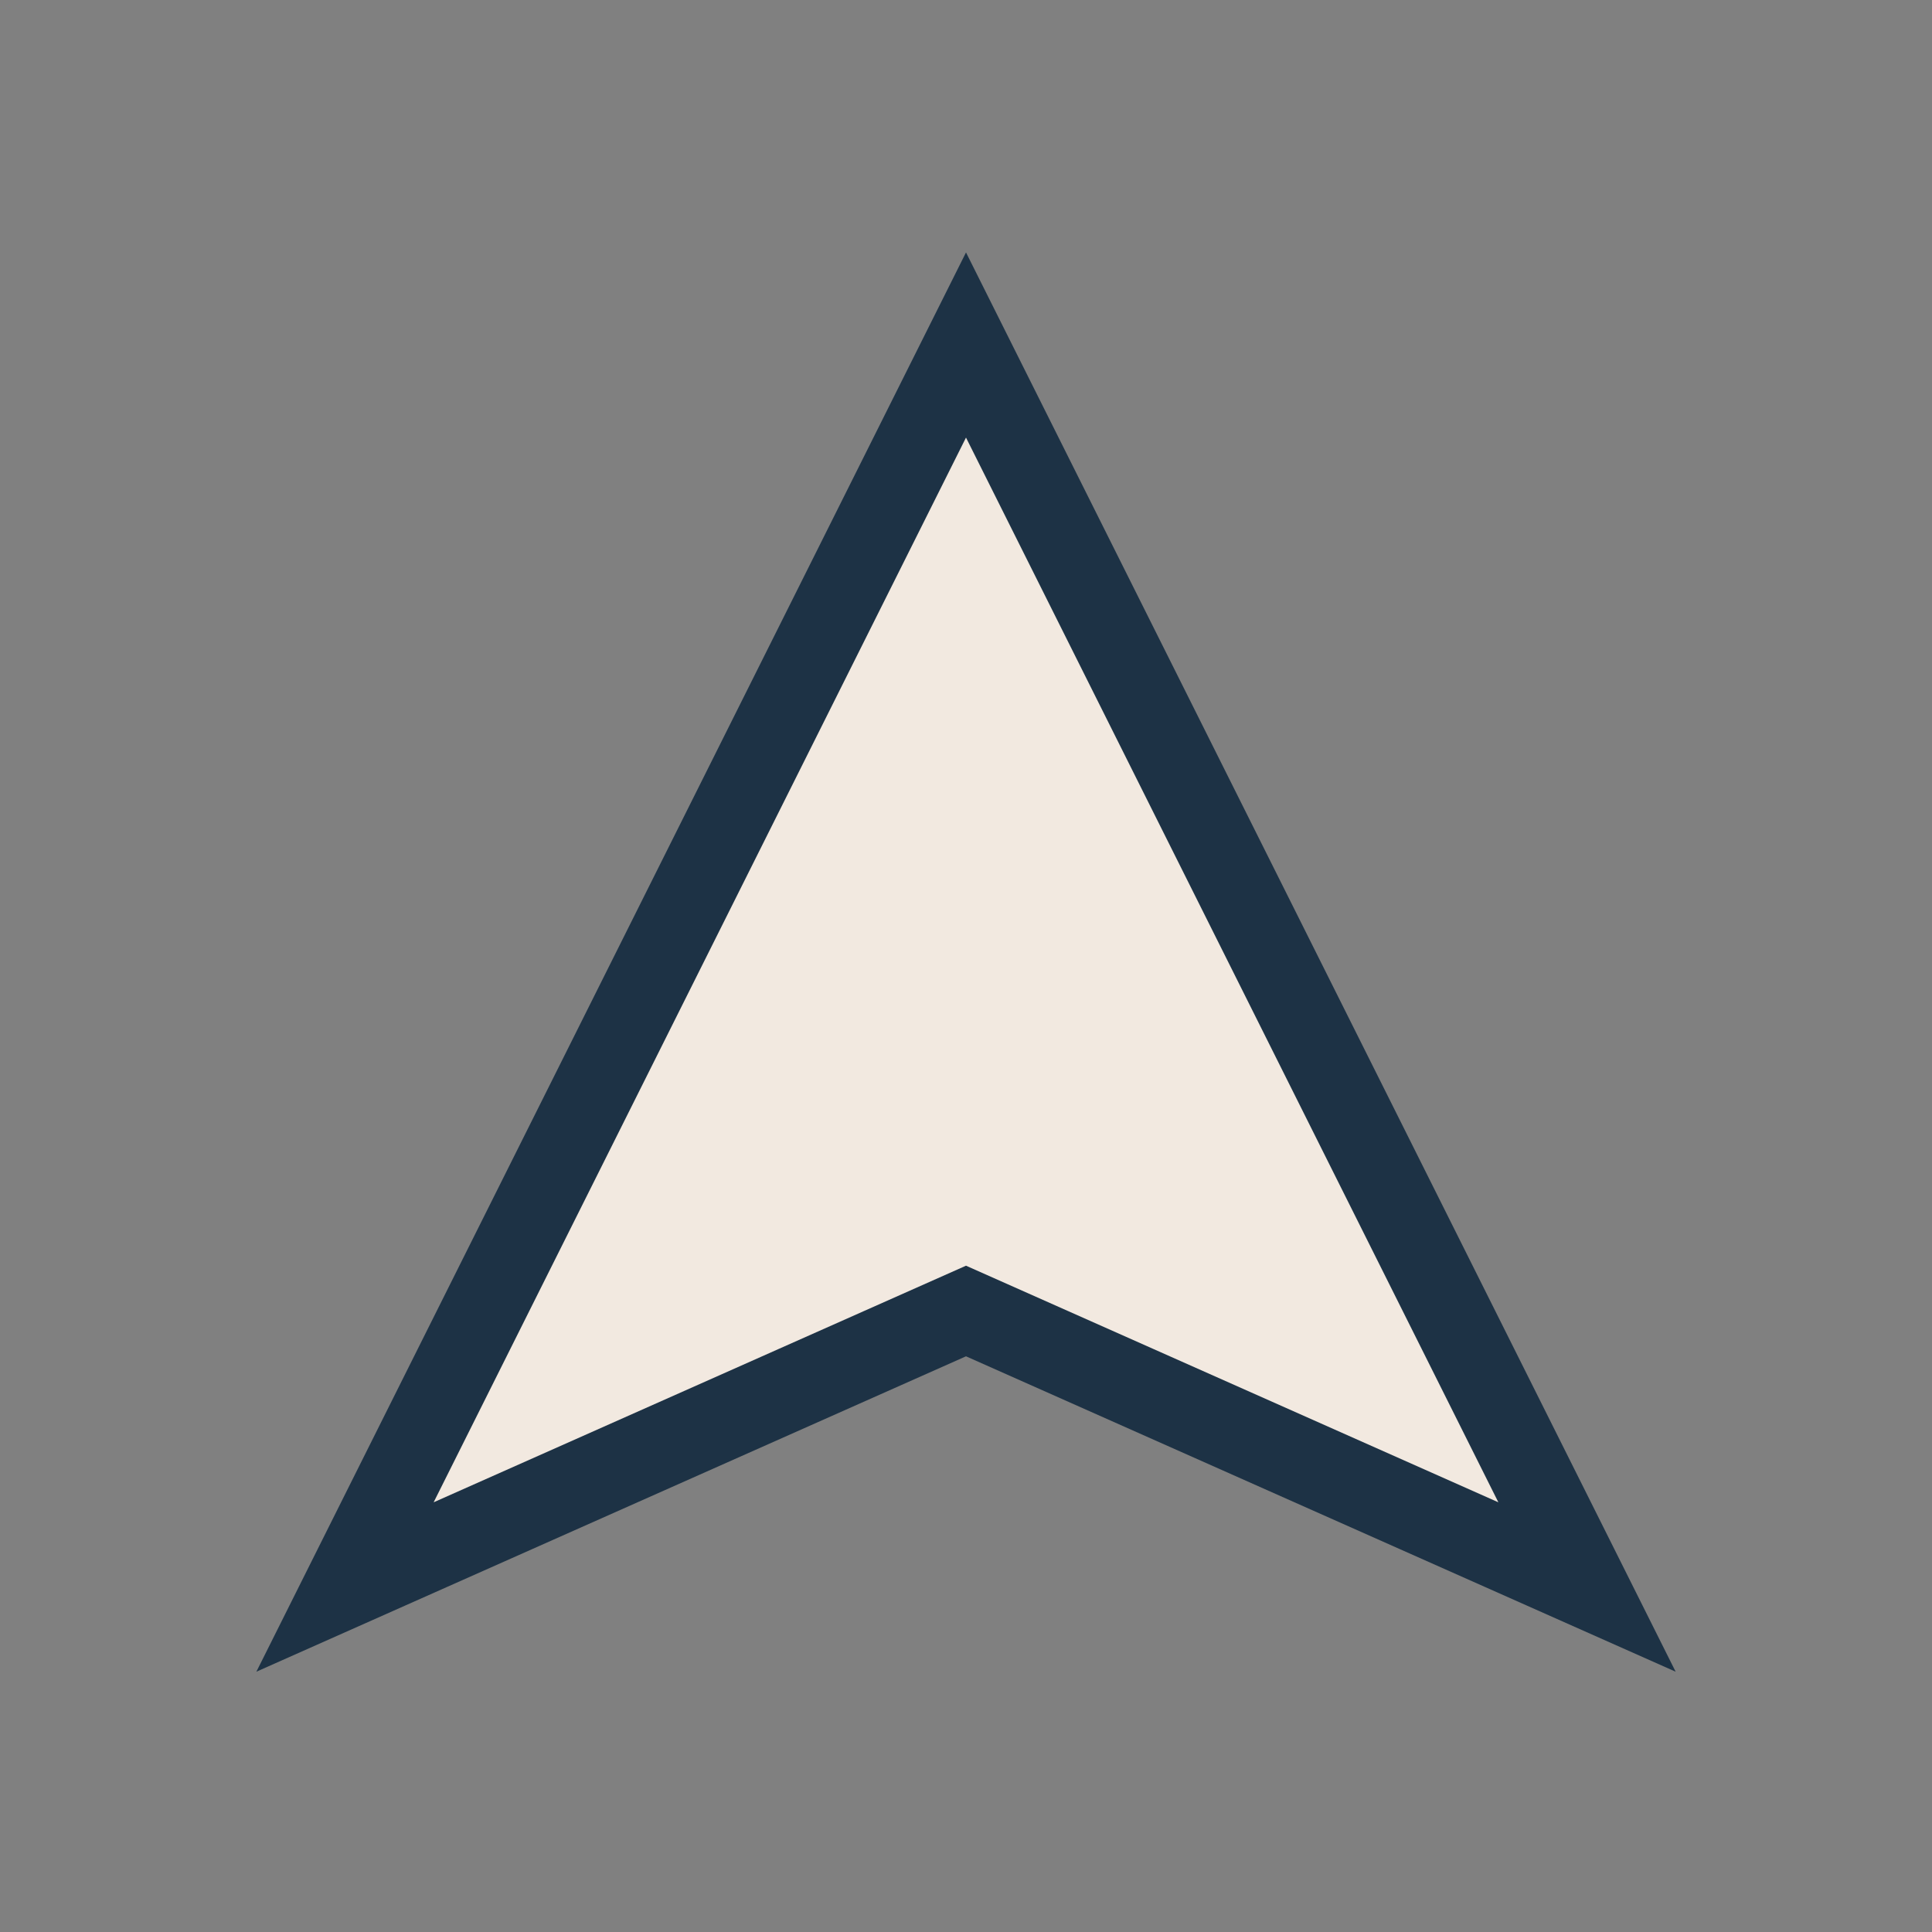 <?xml version="1.0" encoding="UTF-8"?>
<svg xmlns="http://www.w3.org/2000/svg" width="28" height="28" viewBox="0 0 28 28"><rect x="0" y="0" width="28" height="28" fill="#808080" stroke="none"/><path d="M5 23l9-18 9 18-9-4z" fill="#F2E9E0" stroke="#1D3245" stroke-width="1.2"/></svg>